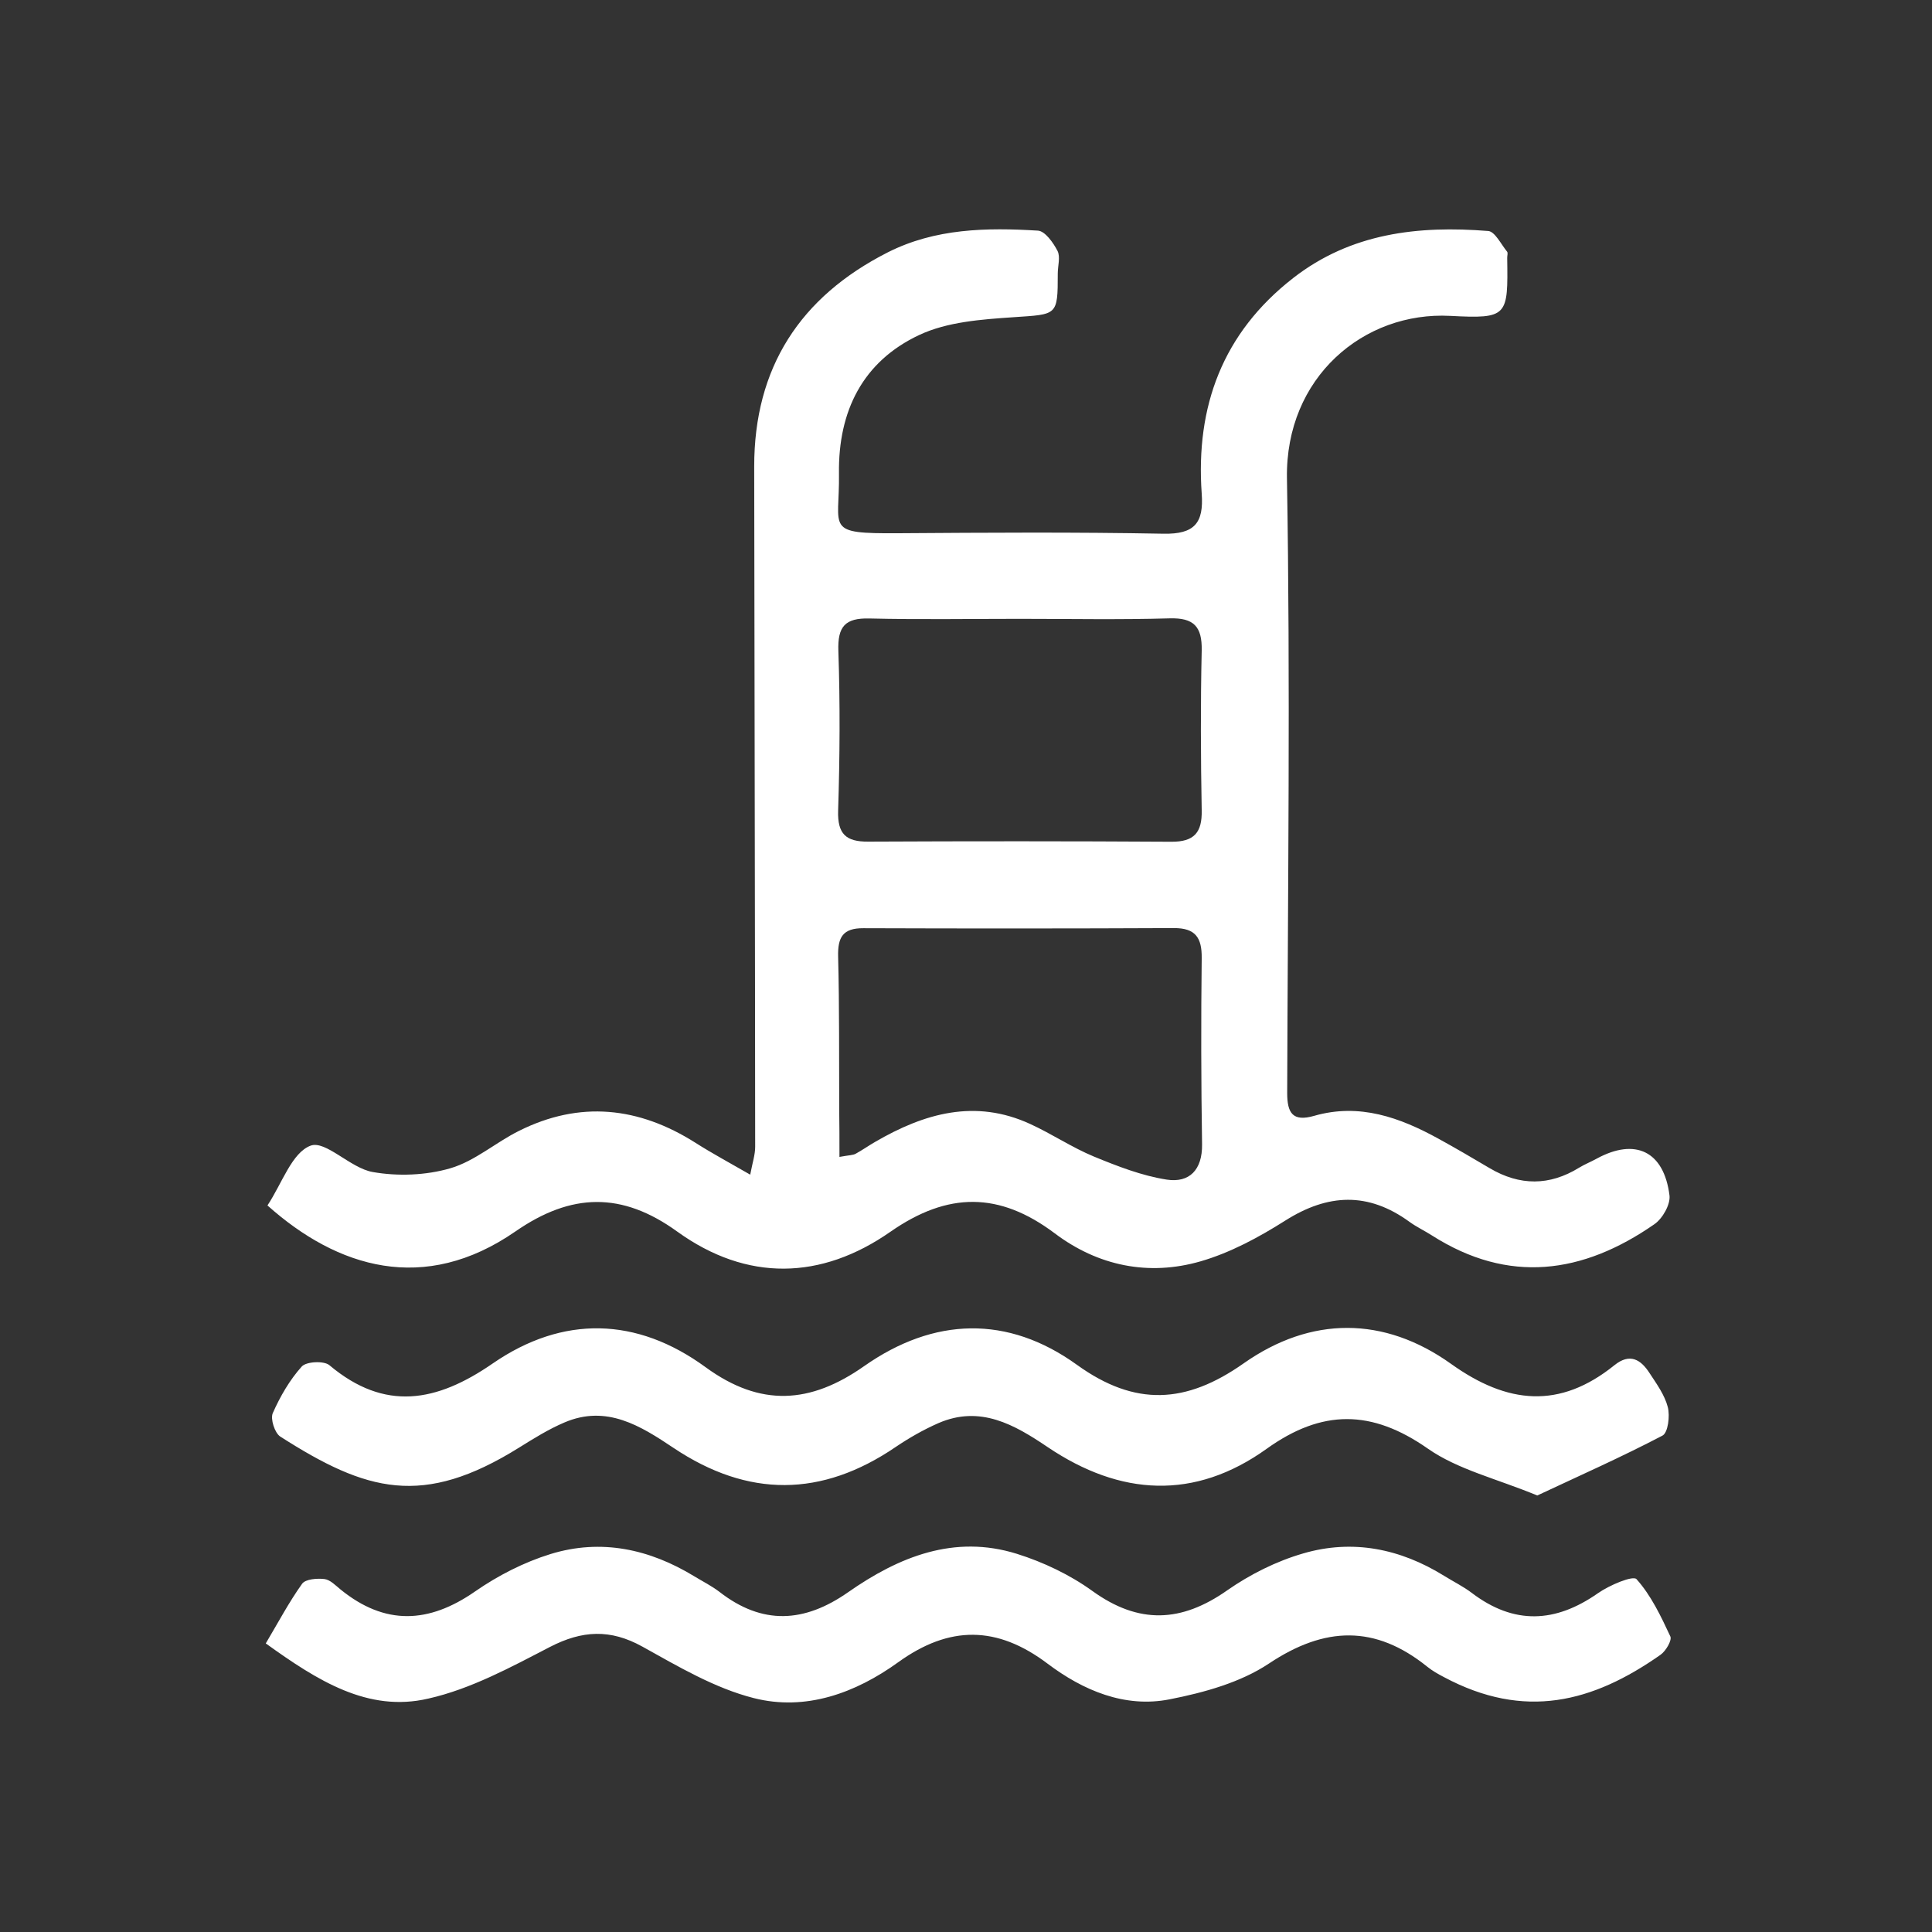 <?xml version="1.0" encoding="utf-8"?>
<!-- Generator: Adobe Illustrator 26.0.3, SVG Export Plug-In . SVG Version: 6.00 Build 0)  -->
<svg version="1.1" id="Capa_1" xmlns="http://www.w3.org/2000/svg" xmlns:xlink="http://www.w3.org/1999/xlink" x="0px" y="0px"
	 viewBox="0 0 160 160" style="enable-background:new 0 0 160 160;" xml:space="preserve">
<rect x="0" y="0" width="160" height="160" fill="#333333" stroke="none"/>
<style type="text/css">
	.st0{fill:#FFFFFF;}
</style>
<path class="st0" d="M22.15,99.83c1.21-1.83,2.02-4.37,3.57-4.95c1.24-0.47,3.3,1.86,5.14,2.18c2.08,0.37,4.42,0.28,6.44-0.31
	c2.02-0.59,3.74-2.13,5.67-3.09c5.05-2.53,9.93-2,14.64,0.99c1.35,0.86,2.77,1.62,4.52,2.63c0.19-1.01,0.41-1.65,0.41-2.3
	c-0.01-18.78-0.06-37.55-0.08-56.33c-0.01-8.21,3.81-14.07,11.06-17.75c3.93-1.99,8.19-2.06,12.44-1.8c0.59,0.04,1.27,1,1.62,1.68
	c0.25,0.5,0.02,1.24,0.02,1.87c0,3.53-0.04,3.37-3.66,3.62c-2.65,0.18-5.5,0.38-7.83,1.48c-4.65,2.19-6.7,6.28-6.63,11.46
	c0.07,4.64-1.25,4.99,4.93,4.95c7.31-0.05,14.63-0.1,21.94,0.04c2.57,0.05,3.35-0.88,3.17-3.33c-0.51-7.21,1.73-13.29,7.57-17.84
	c4.8-3.74,10.37-4.36,16.16-3.9c0.56,0.05,1.06,1.1,1.56,1.71c0.09,0.11,0,0.35,0.01,0.53c0.07,4.82,0.06,5.04-4.71,4.79
	c-7.16-0.38-13.67,5.08-13.53,13.45c0.29,16.97,0.07,33.94,0.02,50.91c0,1.65,0.45,2.4,2.23,1.89c3.75-1.08,7.1,0.13,10.33,1.91
	c1.42,0.78,2.82,1.6,4.22,2.43c2.48,1.46,4.94,1.47,7.4-0.05c0.46-0.28,0.97-0.48,1.44-0.74c3.2-1.75,5.58-0.63,6.04,3.04
	c0.09,0.75-0.58,1.93-1.26,2.39c-5.92,4.11-12.06,4.98-18.42,0.92c-0.61-0.39-1.27-0.7-1.85-1.12c-3.42-2.49-6.75-2.35-10.3-0.1
	c-2.18,1.38-4.55,2.66-7.01,3.37c-4.3,1.24-8.49,0.38-12.07-2.32c-4.59-3.45-8.85-3.45-13.61-0.13c-5.73,4-11.88,4.15-17.66-0.02
	c-4.58-3.31-8.77-3.21-13.39-0.01C35.12,107.22,27.94,105,22.15,99.83z M84.43,51.25c-4.14,0-8.29,0.07-12.43-0.03
	c-2.02-0.05-2.64,0.67-2.57,2.69c0.15,4.41,0.12,8.83-0.02,13.23c-0.06,1.94,0.66,2.57,2.48,2.56c8.37-0.04,16.75-0.04,25.12,0.01
	c1.88,0.01,2.55-0.76,2.51-2.6c-0.08-4.41-0.1-8.83,0-13.24c0.04-1.99-0.66-2.72-2.67-2.66C92.72,51.33,88.58,51.25,84.43,51.25z
	 M69.52,95.81c0.83-0.15,1.12-0.14,1.34-0.26c0.55-0.3,1.07-0.67,1.61-0.98c4.07-2.37,8.29-3.59,12.86-1.48
	c1.79,0.82,3.45,1.94,5.26,2.69c1.95,0.8,3.97,1.59,6.03,1.91c1.88,0.29,2.96-0.81,2.93-2.92c-0.08-5.14-0.09-10.28-0.03-15.42
	c0.02-1.69-0.51-2.5-2.31-2.49c-8.57,0.04-17.14,0.04-25.71,0.01c-1.69-0.01-2.13,0.74-2.09,2.34c0.11,4.24,0.07,8.48,0.09,12.72
	C69.52,93.12,69.52,94.33,69.52,95.81z"/>
<path class="st0" d="M127.31,123.85c-3.38-1.4-6.57-2.14-9.06-3.88c-4.65-3.25-8.76-3.28-13.36,0.02
	c-5.96,4.27-12.11,3.91-18.13-0.15c-2.74-1.85-5.58-3.49-9.05-1.98c-1.23,0.54-2.42,1.22-3.53,1.97c-6.13,4.18-12.23,4.21-18.4,0.08
	c-2.72-1.82-5.54-3.6-9.03-2.11c-1.32,0.56-2.55,1.33-3.77,2.09c-7.97,4.97-12.63,3.65-19.77-0.92c-0.46-0.3-0.83-1.46-0.62-1.94
	c0.61-1.38,1.4-2.75,2.4-3.86c0.38-0.42,1.84-0.49,2.29-0.11c4.6,3.87,8.9,3.05,13.52-0.14c5.83-4.02,11.95-3.85,17.64,0.31
	c4.55,3.32,8.68,3.03,13.12-0.09c5.78-4.06,11.89-4.25,17.63-0.11c4.83,3.48,9.04,3.23,13.8-0.12c5.57-3.92,11.62-3.93,17.18,0.04
	c4.67,3.34,8.99,3.77,13.53,0.11c1.28-1.03,2.18-0.47,2.9,0.64c0.59,0.9,1.26,1.82,1.52,2.83c0.19,0.73,0.02,2.12-0.44,2.36
	C134.32,120.65,130.83,122.2,127.31,123.85z"/>
<path class="st0" d="M22.01,136.1c1.05-1.77,1.93-3.43,3.01-4.94c0.28-0.39,1.24-0.46,1.85-0.39c0.48,0.06,0.92,0.53,1.34,0.87
	c3.67,2.98,7.29,2.83,11.13,0.16c1.9-1.32,4.05-2.42,6.25-3.1c4.19-1.29,8.2-0.42,11.92,1.85c0.69,0.42,1.43,0.79,2.07,1.28
	c3.56,2.77,7.03,2.57,10.66,0.03c4.19-2.93,8.78-4.8,13.97-3.18c2.2,0.69,4.39,1.73,6.26,3.08c3.84,2.77,7.36,2.62,11.17-0.06
	c1.89-1.32,4.07-2.41,6.28-3.05c4.09-1.2,8.04-0.4,11.67,1.85c0.77,0.48,1.59,0.88,2.3,1.42c3.49,2.65,6.91,2.5,10.45,0.02
	c0.94-0.66,2.9-1.49,3.19-1.16c1.21,1.35,2.02,3.07,2.8,4.74c0.15,0.32-0.37,1.21-0.81,1.52c-5.62,3.95-11.26,5.42-17.94,1.85
	c-0.48-0.25-0.96-0.52-1.38-0.86c-4.31-3.47-8.48-3.35-13.1-0.27c-2.37,1.58-5.38,2.41-8.23,2.97c-3.73,0.74-7.19-0.75-10.11-2.95
	c-4.2-3.17-8.14-3.17-12.36-0.13c-3.56,2.57-7.68,4.07-11.97,2.98c-3.24-0.82-6.27-2.62-9.24-4.27c-2.66-1.47-4.98-1.34-7.64,0.03
	c-3.24,1.68-6.57,3.49-10.08,4.28C30.47,141.84,26.28,139.17,22.01,136.1z"/>
</svg>
